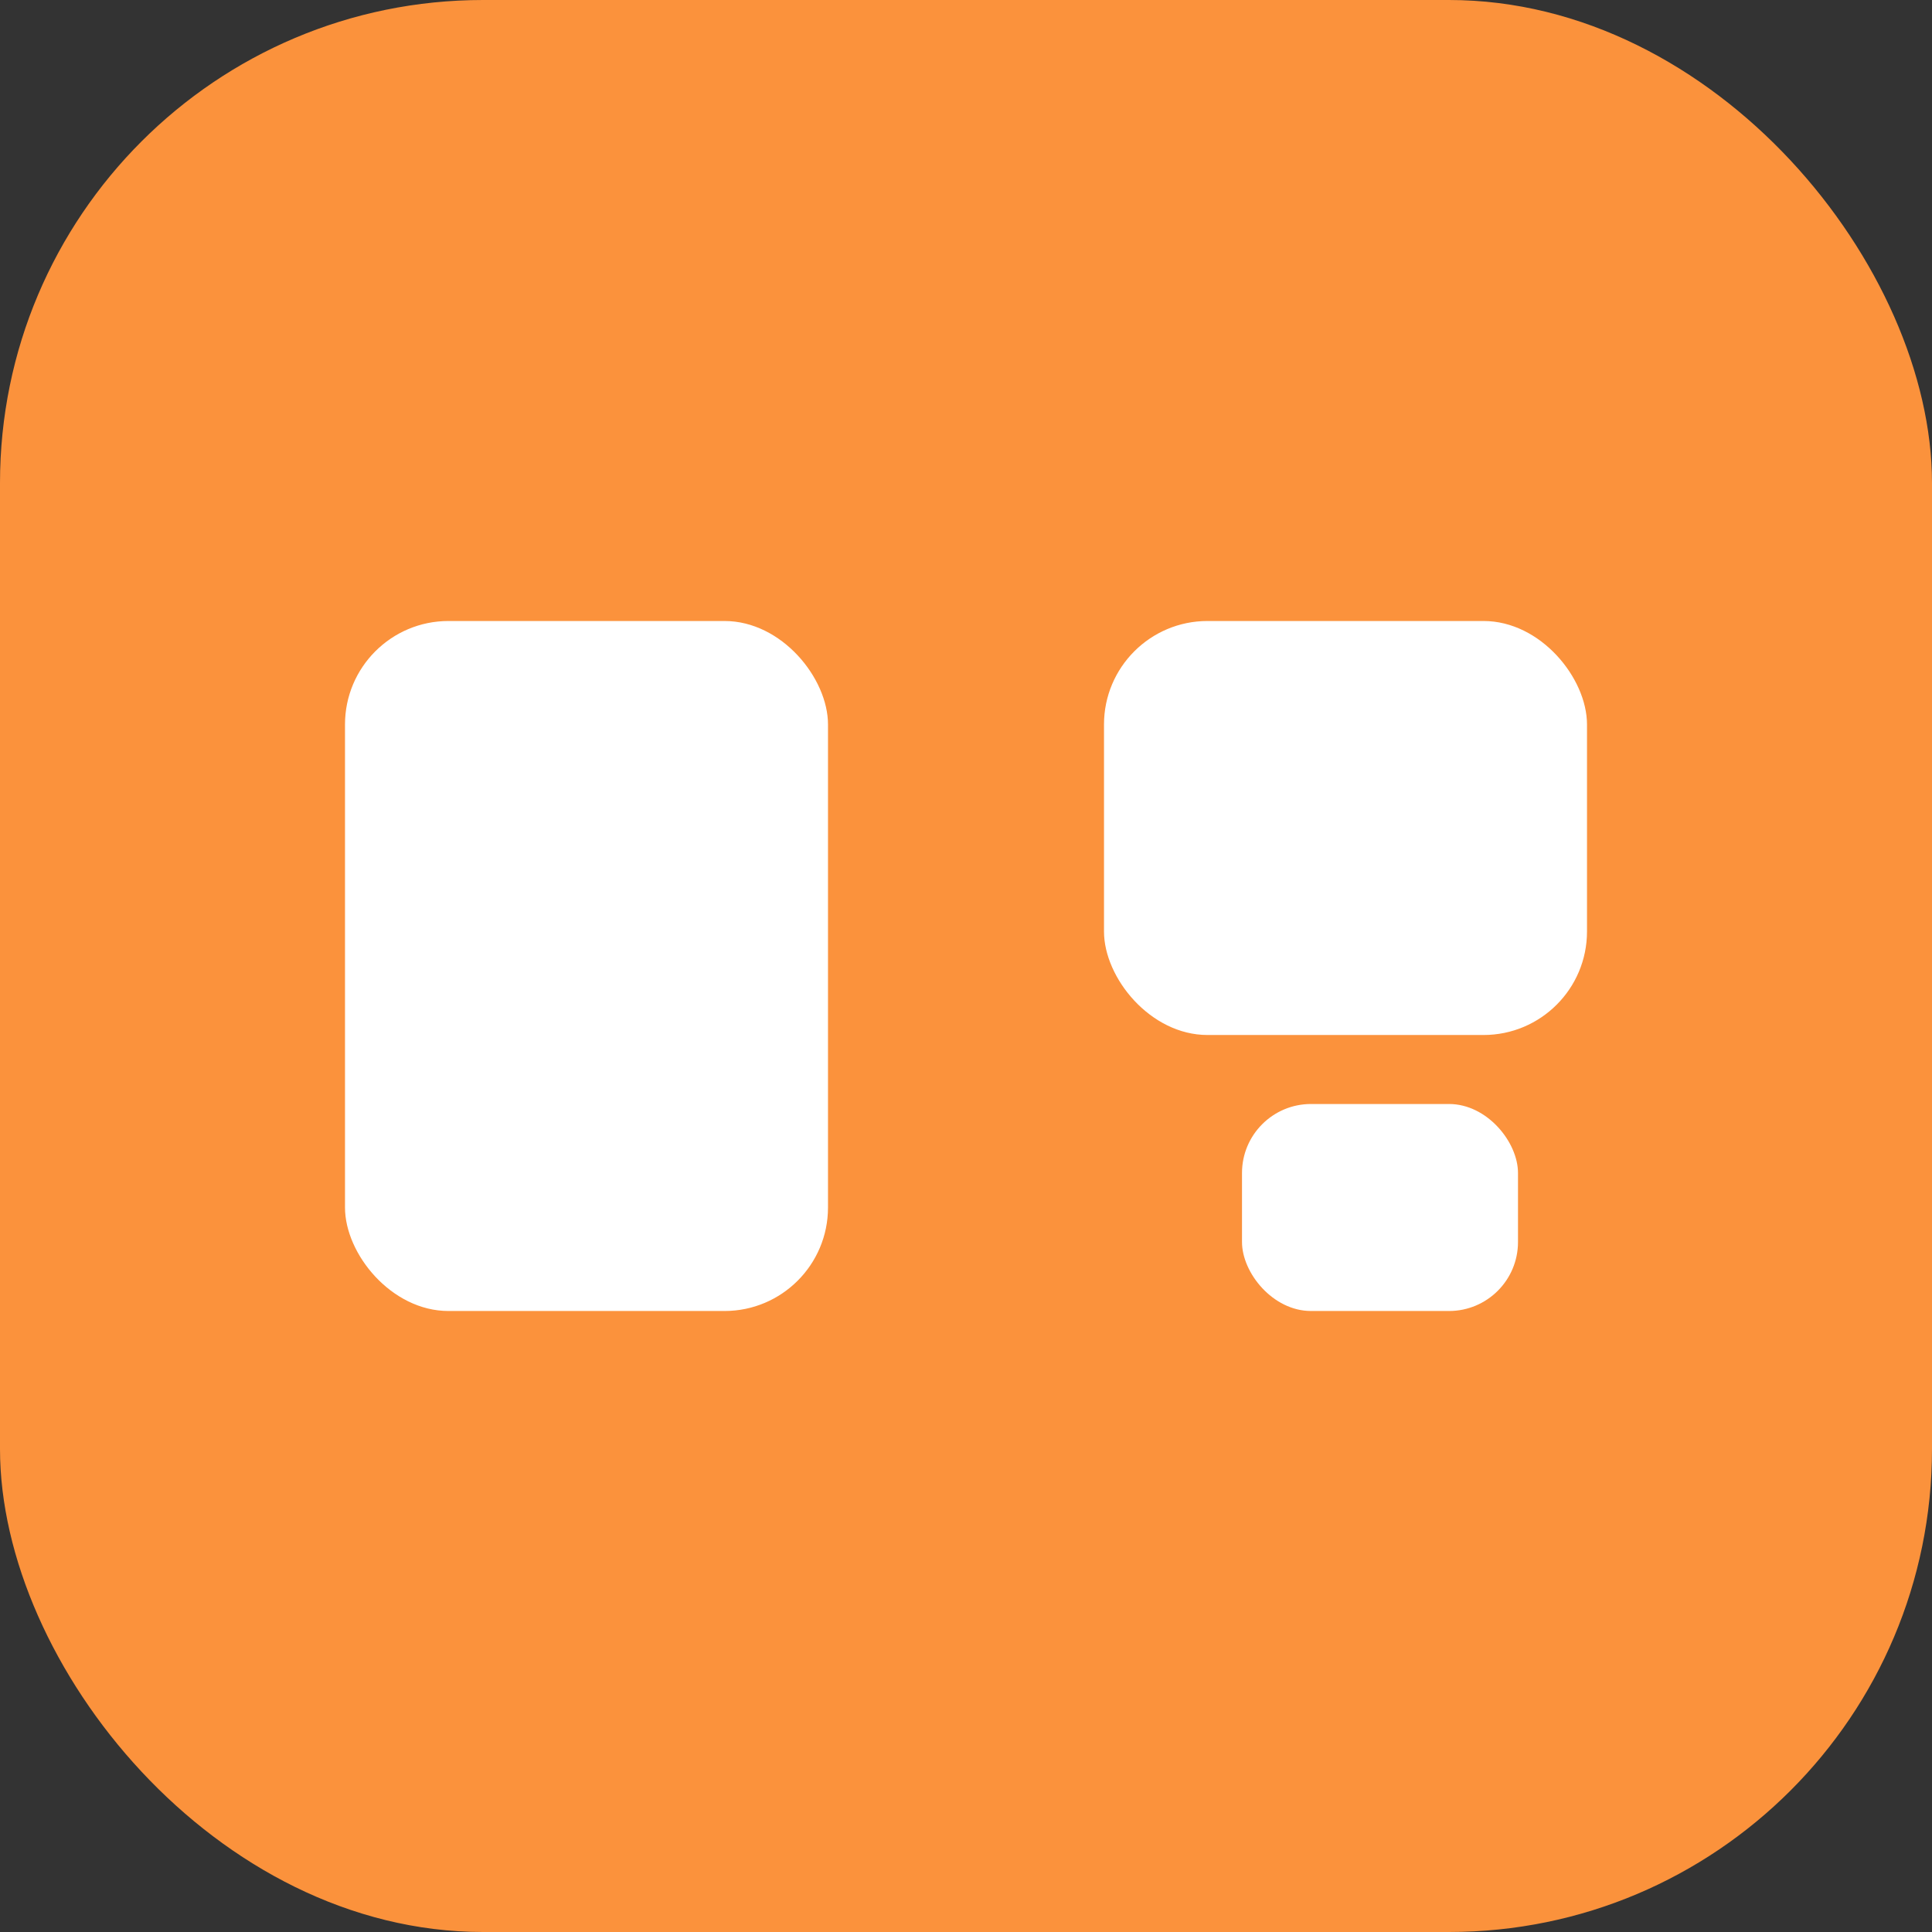 <svg width="56" height="56" viewBox="0 0 56 56" fill="none" xmlns="http://www.w3.org/2000/svg">
  <rect x="0" y="0" width="56" height="56" fill="#333333" stroke="none"/>
  <rect width="56" height="56" rx="14" fill="#fb923c"/>
  <rect x="10" y="18" width="14" height="20" rx="3" fill="#fff"/>
  <rect x="32" y="18" width="14" height="12" rx="3" fill="#fff"/>
  <rect x="36" y="32" width="8" height="6" rx="2" fill="#fff"/>
</svg>
